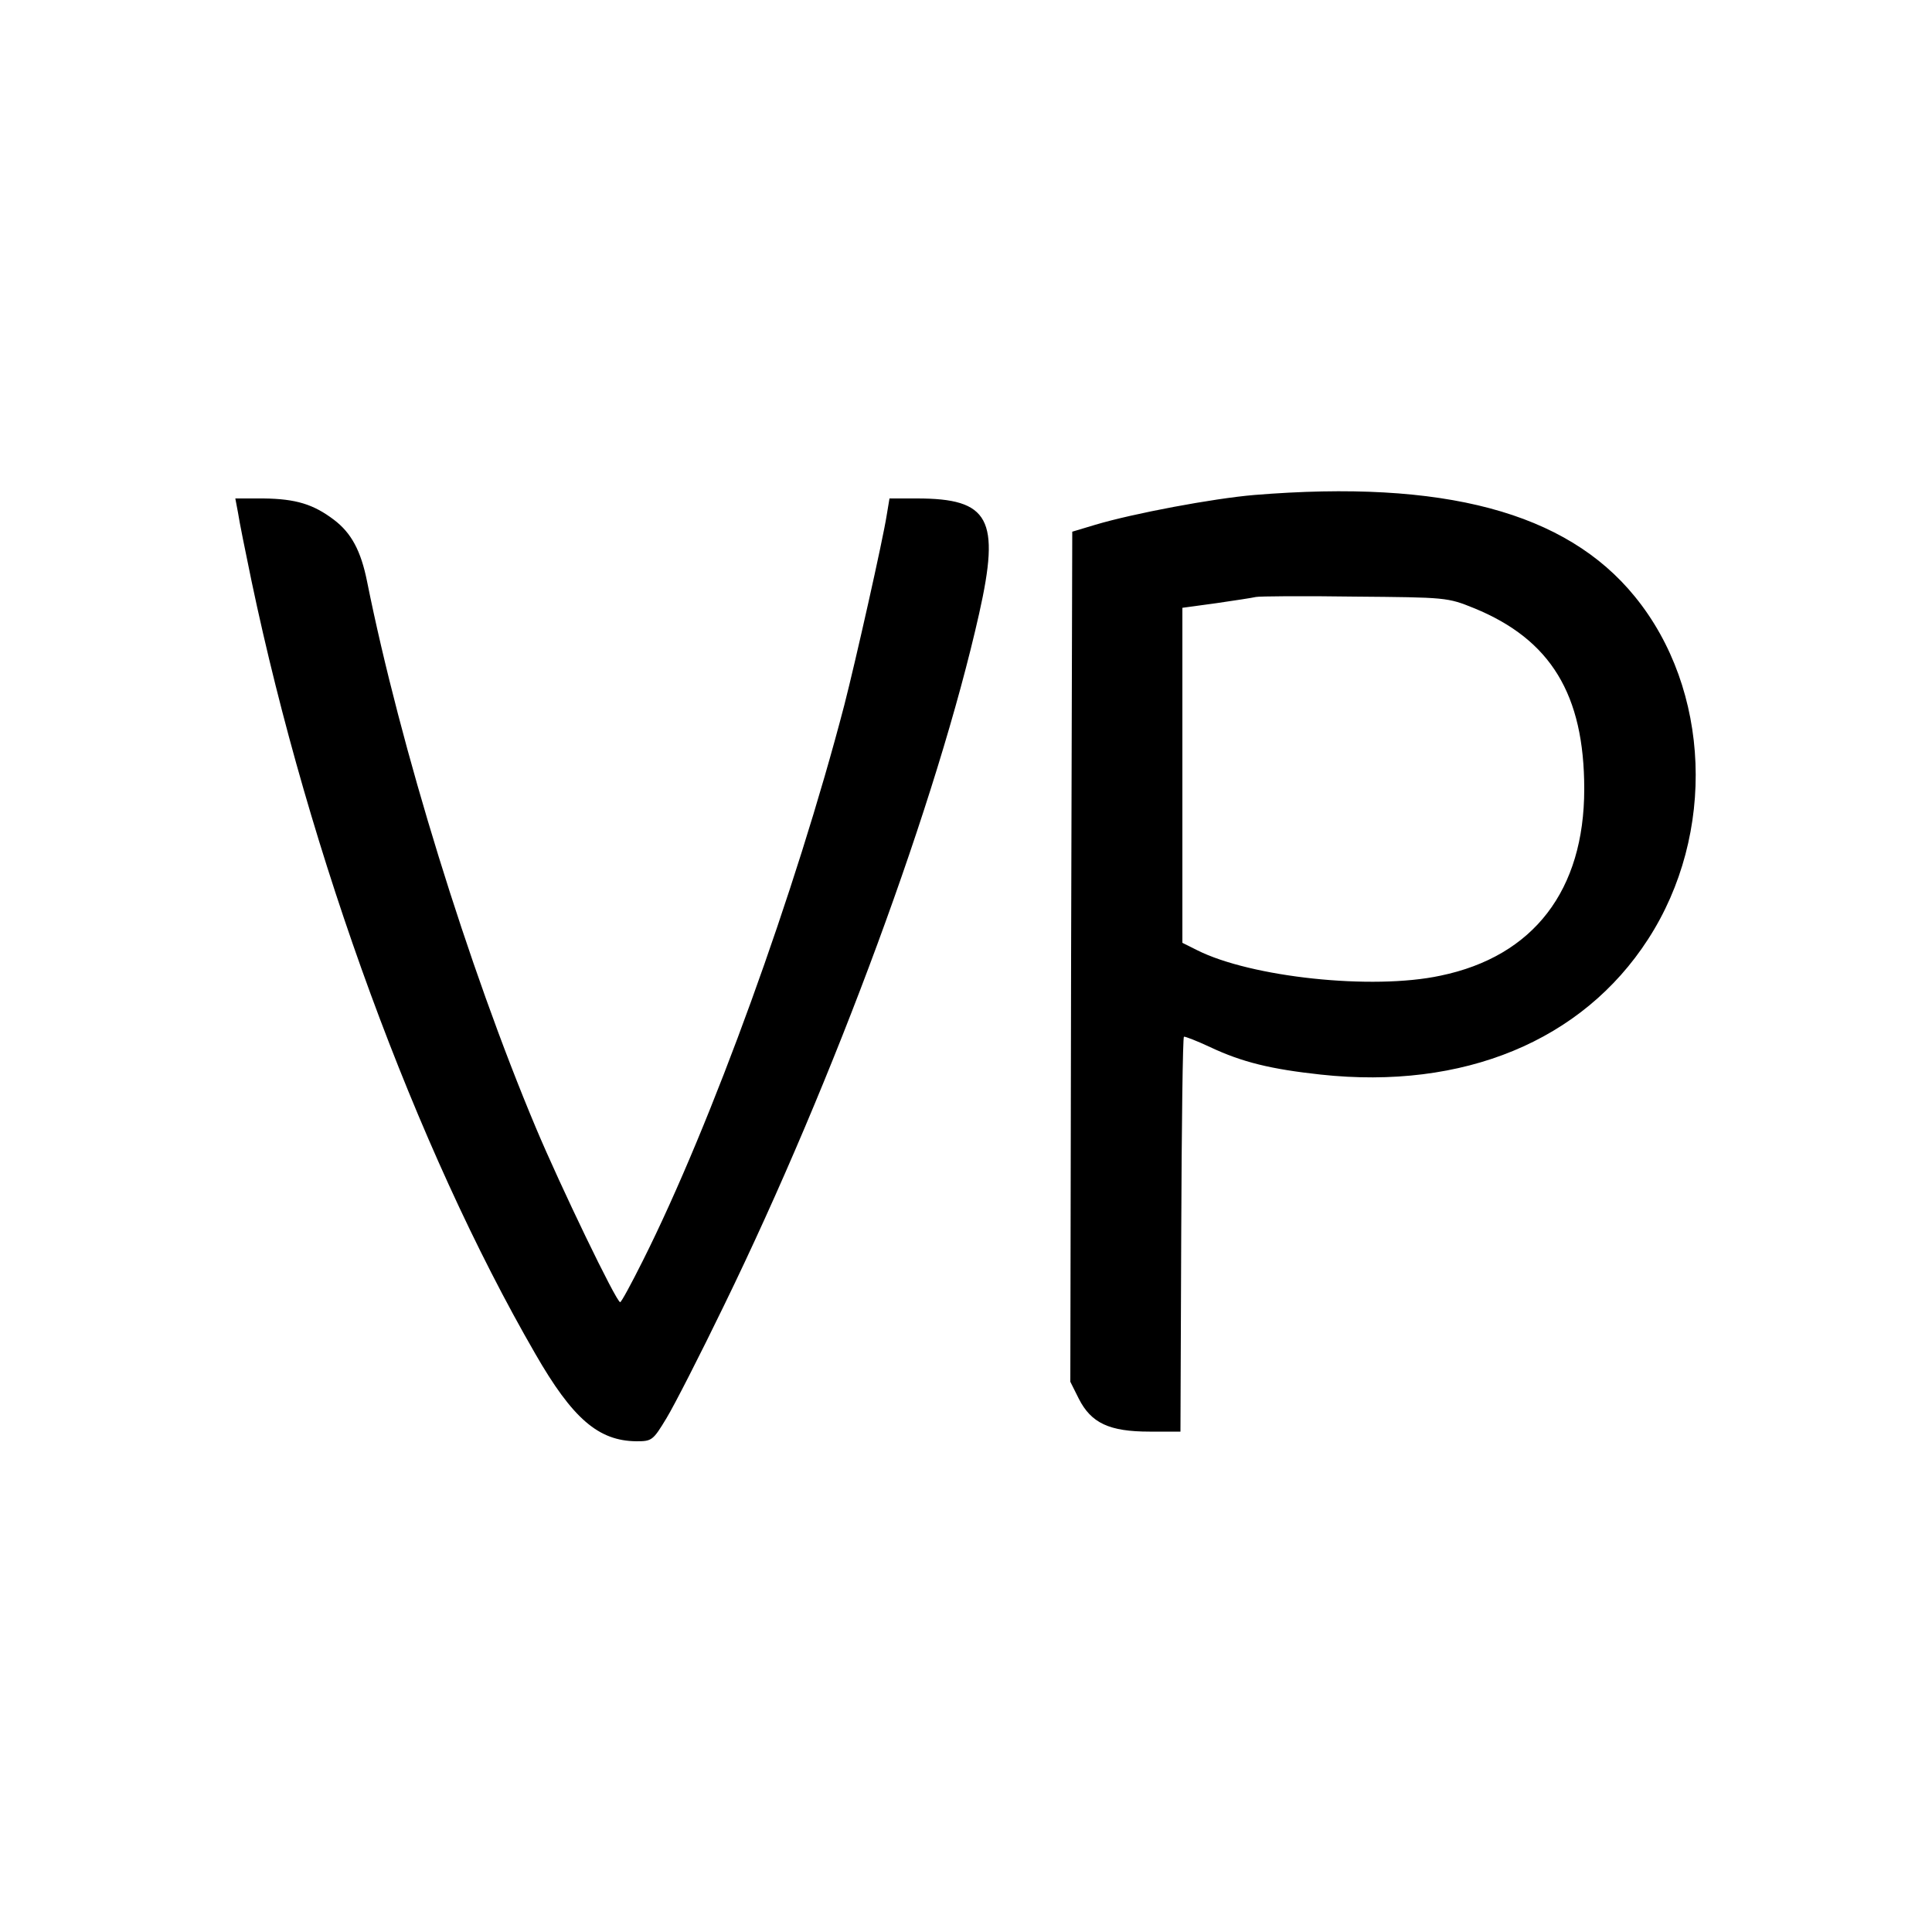 <svg version="1" xmlns="http://www.w3.org/2000/svg" width="666.667" height="666.667" viewBox="0 0 500 500"><path d="M324.6 128.1c-10.7.9-31.4 4.8-41.1 7.7l-6 1.8-.3 110-.2 110 2.2 4.4c3.2 6.3 7.9 8.5 18.3 8.5h8l.2-51c.1-28.1.4-51.1.7-51.2.3-.1 3.4 1.1 6.8 2.7 8.3 3.9 15.7 5.7 28.6 7.1 36.9 4 67.7-8.7 84.7-35 17.7-27.3 16.2-64.7-3.4-88.7-17.8-21.9-49.5-30.3-98.5-26.3zm56.9 29.3c19.8 8.1 28.5 22.3 28.5 46.8 0 26.2-13.1 43.3-37.2 48.3-17.7 3.8-49.1.4-63-6.6L306 244V157.3l8.8-1.2c4.8-.7 9.4-1.4 10.2-1.6.8-.2 12.3-.3 25.5-.1 23.8.2 24.1.2 31 3zM61.6 132.7c.3 2.1 1.9 10 3.5 17.7 15 71.4 42.6 146.6 73.4 199.9 9.7 16.9 16.4 22.6 26.2 22.7 4 0 4.3-.2 7.8-6 2-3.3 8.7-16.4 14.9-29.2 28.6-58.7 55.2-130.9 66-179 5.5-24.5 2.7-29.8-16.1-29.8h-7.1l-.7 4.2c-1 6.5-8.1 38-11 49.3-12.6 48.3-34.4 108.4-52.1 143.7-3 6-5.6 10.8-5.9 10.8-1 0-15.5-30.1-21.8-45.1-17.5-41.6-35.1-98.6-43.7-141.4-1.6-8-4.1-12.6-8.6-16-5.3-4-9.8-5.4-18.2-5.5h-7.3l.7 3.7z"/></svg>